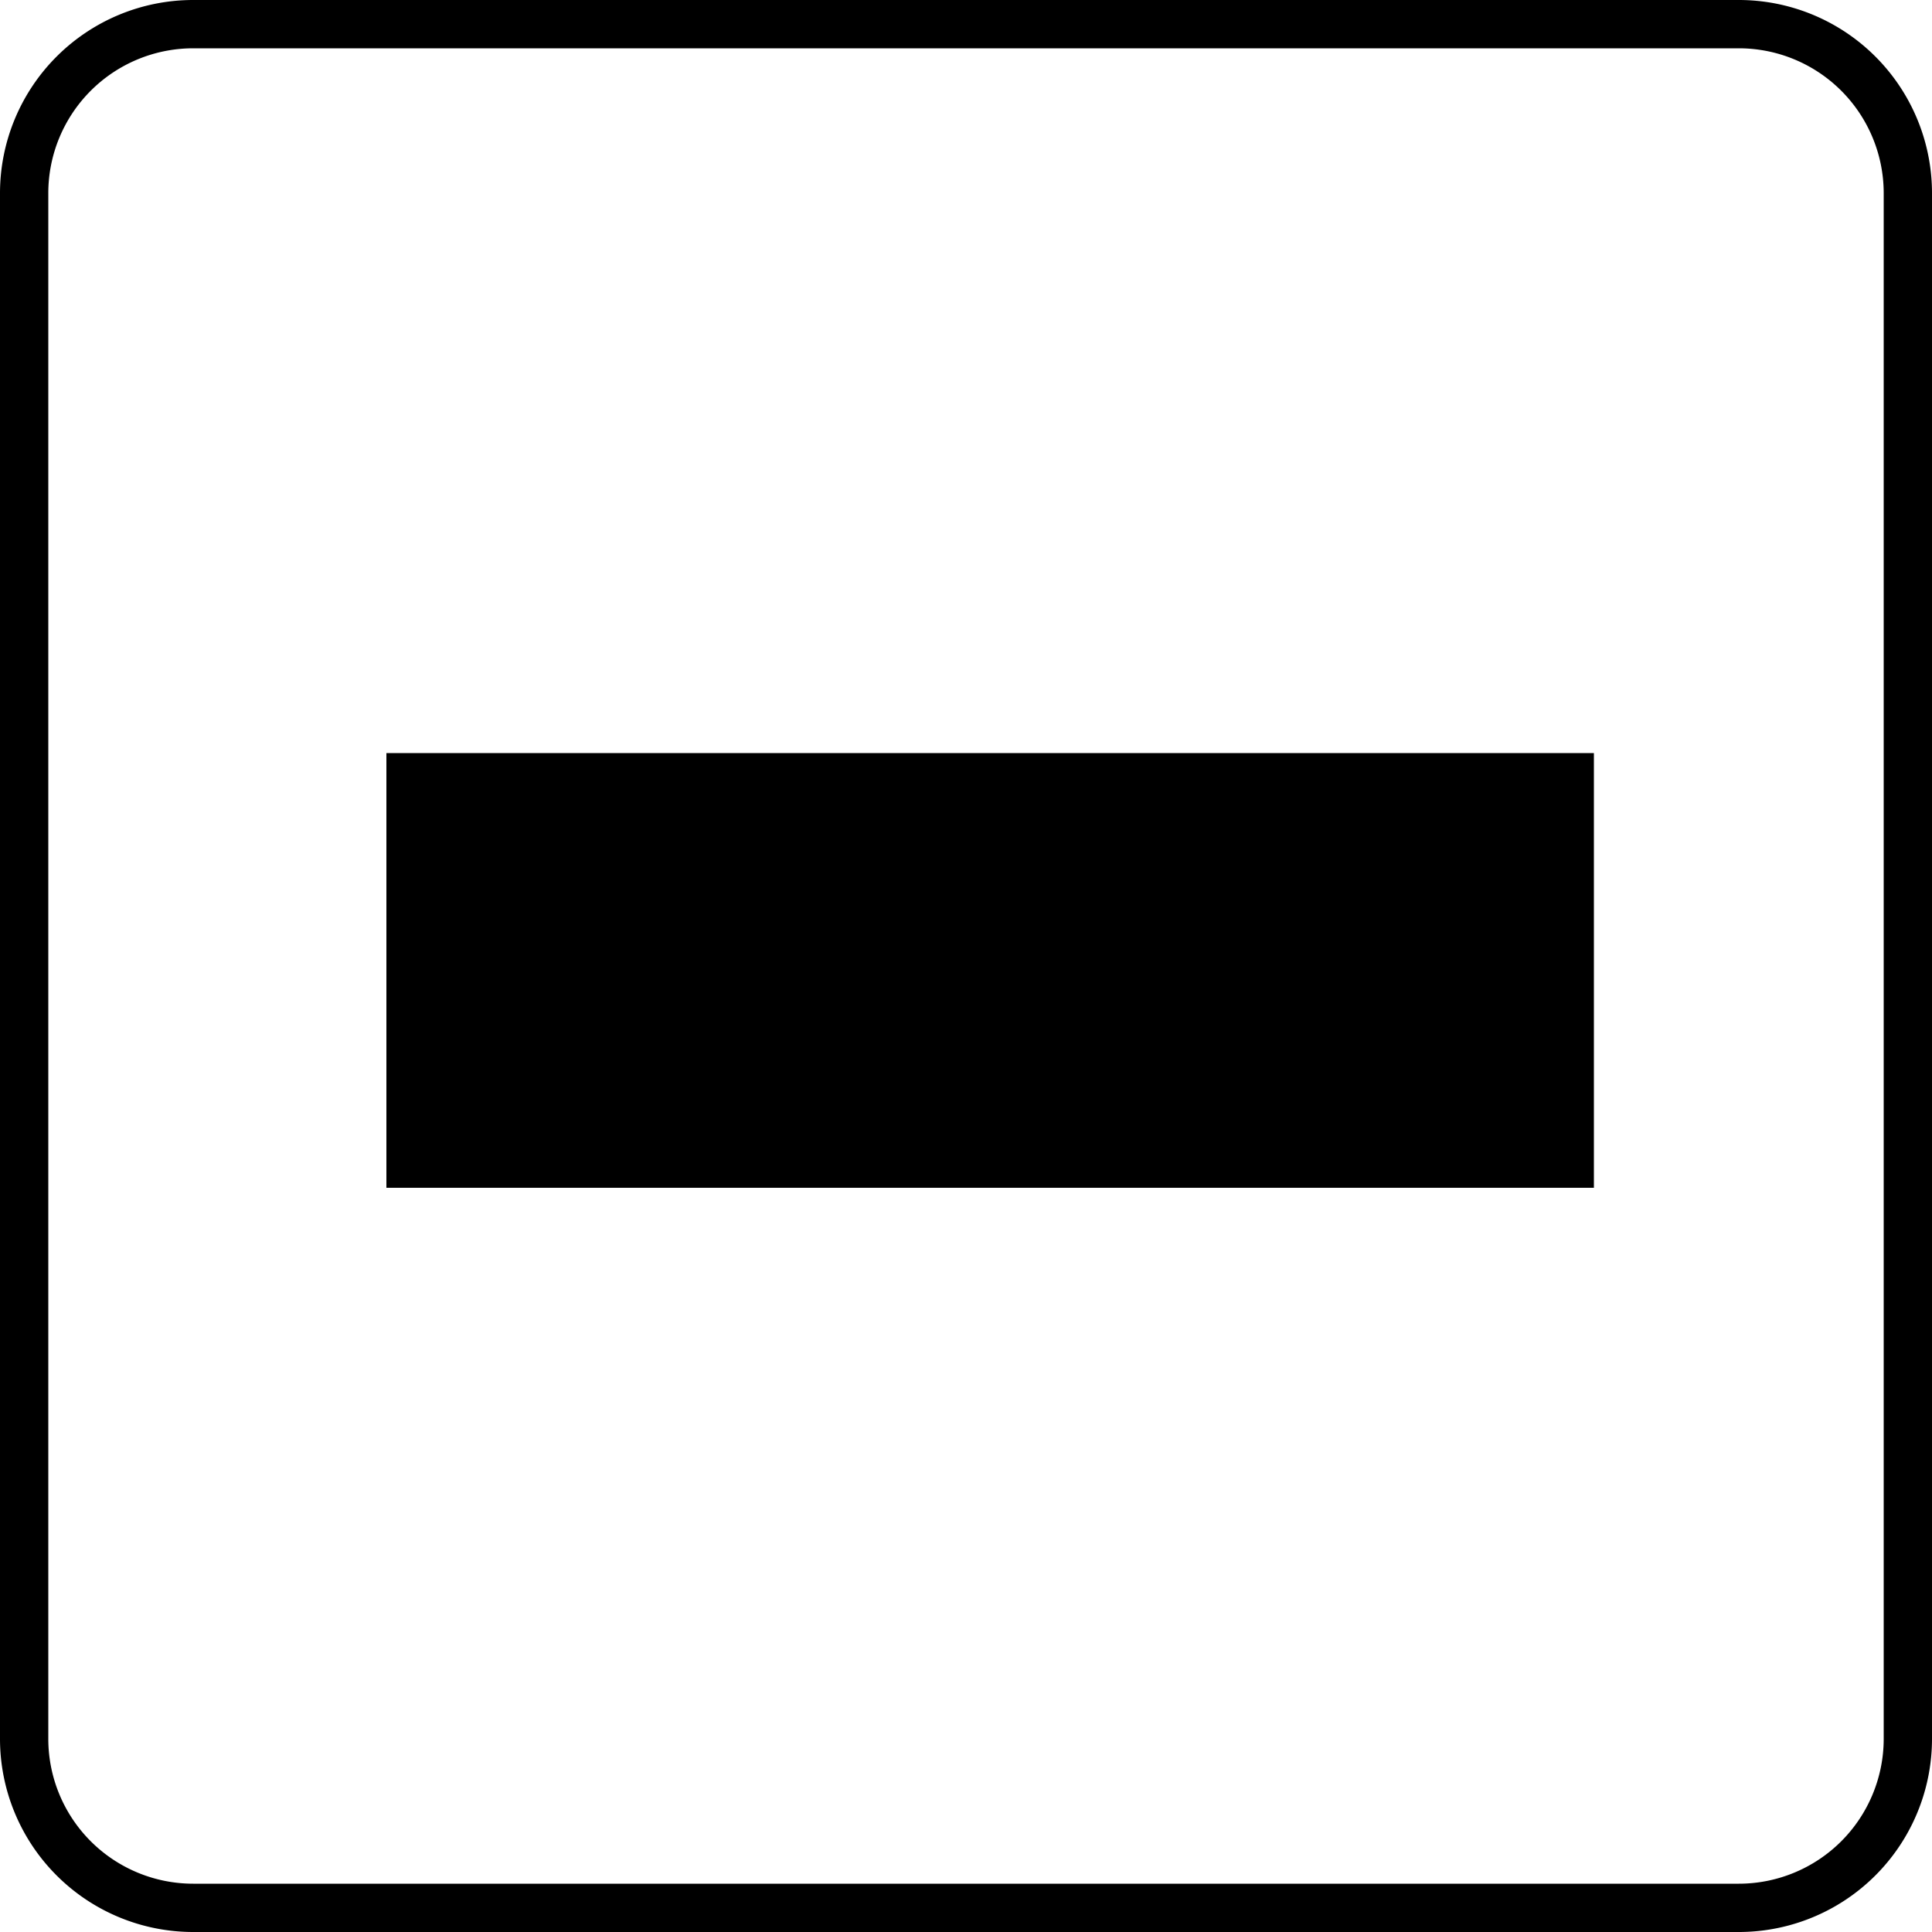 <svg xmlns="http://www.w3.org/2000/svg" width="40" height="40" viewBox="0 0 40 40"><g transform="translate(-1476 -1453)"><rect width="25" height="9" transform="translate(1484 1468.592)"/><path d="M4,1A3,3,0,0,0,1,4V36a3,3,0,0,0,3,3H36a3,3,0,0,0,3-3V4a3,3,0,0,0-3-3H4M4,0H36a4,4,0,0,1,4,4V36a4,4,0,0,1-4,4H4a4,4,0,0,1-4-4V4A4,4,0,0,1,4,0Z" transform="translate(1476 1453)"/></g></svg>